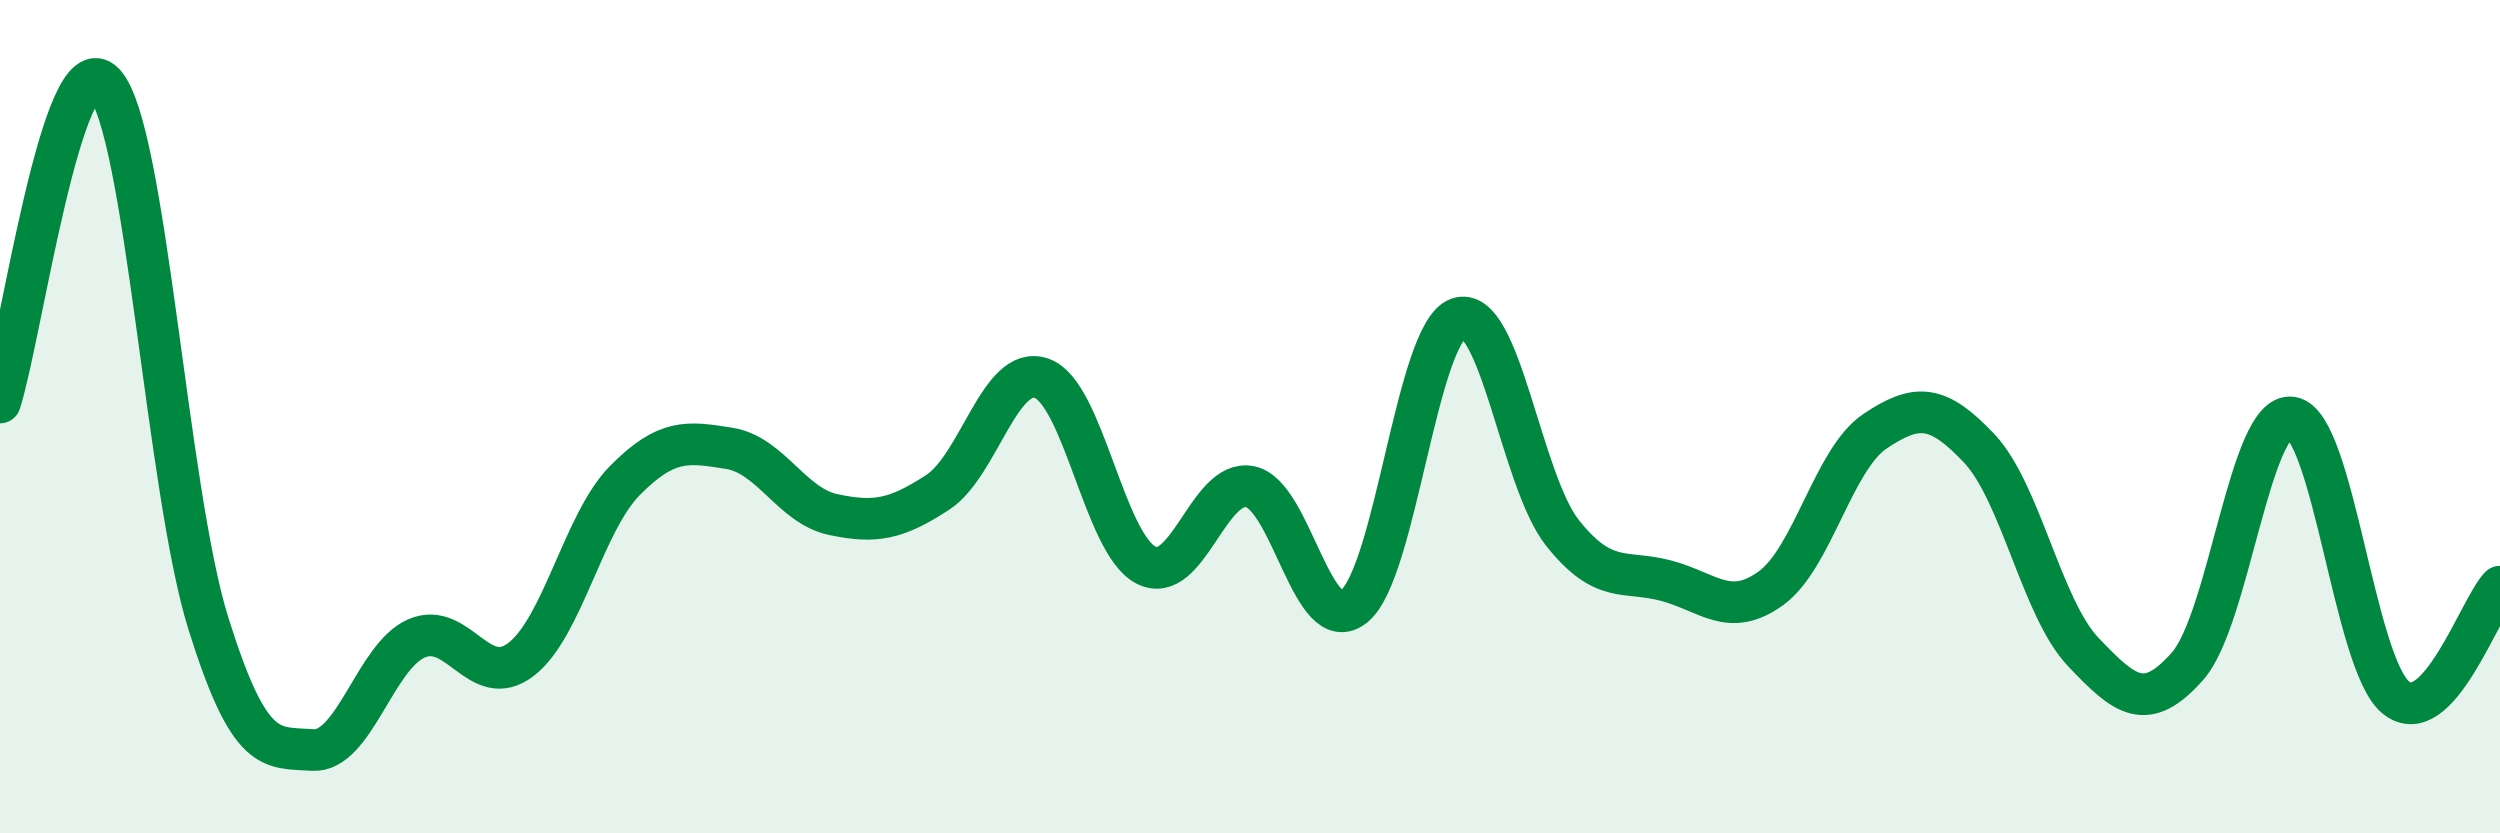 
    <svg width="60" height="20" viewBox="0 0 60 20" xmlns="http://www.w3.org/2000/svg">
      <path
        d="M 0,9.66 C 0.5,8.13 1.5,0.94 2.5,2 C 3.5,3.06 4,11.76 5,14.96 C 6,18.16 6.5,17.93 7.5,18 C 8.5,18.07 9,15.75 10,15.32 C 11,14.89 11.5,16.59 12.5,15.83 C 13.5,15.07 14,12.54 15,11.53 C 16,10.52 16.5,10.6 17.5,10.76 C 18.5,10.92 19,12.14 20,12.35 C 21,12.56 21.5,12.47 22.5,11.82 C 23.5,11.17 24,8.73 25,9.08 C 26,9.43 26.5,13.04 27.5,13.56 C 28.5,14.08 29,11.48 30,11.68 C 31,11.88 31.5,15.36 32.5,14.55 C 33.5,13.74 34,7.99 35,7.64 C 36,7.29 36.5,11.53 37.5,12.79 C 38.5,14.05 39,13.67 40,13.94 C 41,14.21 41.5,14.84 42.5,14.12 C 43.5,13.4 44,11.02 45,10.35 C 46,9.68 46.5,9.7 47.5,10.76 C 48.5,11.82 49,14.6 50,15.65 C 51,16.7 51.5,17.12 52.5,15.99 C 53.5,14.86 54,9.87 55,10.02 C 56,10.17 56.5,15.93 57.5,16.74 C 58.5,17.55 59.5,14.61 60,14.08L60 20L0 20Z"
        fill="#008740"
        opacity="0.1"
        stroke-linecap="round"
        stroke-linejoin="round"
      />
      <path
        d="M 0,9.66 C 0.5,8.13 1.5,0.94 2.5,2 C 3.5,3.06 4,11.76 5,14.96 C 6,18.16 6.5,17.93 7.5,18 C 8.5,18.07 9,15.75 10,15.32 C 11,14.89 11.5,16.59 12.5,15.83 C 13.5,15.07 14,12.54 15,11.53 C 16,10.52 16.5,10.6 17.5,10.76 C 18.5,10.92 19,12.14 20,12.35 C 21,12.56 21.5,12.47 22.5,11.82 C 23.5,11.17 24,8.73 25,9.08 C 26,9.43 26.5,13.04 27.5,13.56 C 28.5,14.08 29,11.48 30,11.68 C 31,11.88 31.5,15.36 32.5,14.55 C 33.5,13.74 34,7.99 35,7.64 C 36,7.29 36.5,11.53 37.5,12.79 C 38.5,14.05 39,13.67 40,13.94 C 41,14.21 41.5,14.84 42.5,14.12 C 43.5,13.4 44,11.02 45,10.35 C 46,9.68 46.5,9.7 47.5,10.76 C 48.5,11.82 49,14.6 50,15.65 C 51,16.7 51.5,17.12 52.5,15.99 C 53.5,14.86 54,9.87 55,10.02 C 56,10.17 56.5,15.93 57.5,16.74 C 58.5,17.55 59.5,14.61 60,14.08"
        stroke="#008740"
        stroke-width="1"
        fill="none"
        stroke-linecap="round"
        stroke-linejoin="round"
      />
    </svg>
  